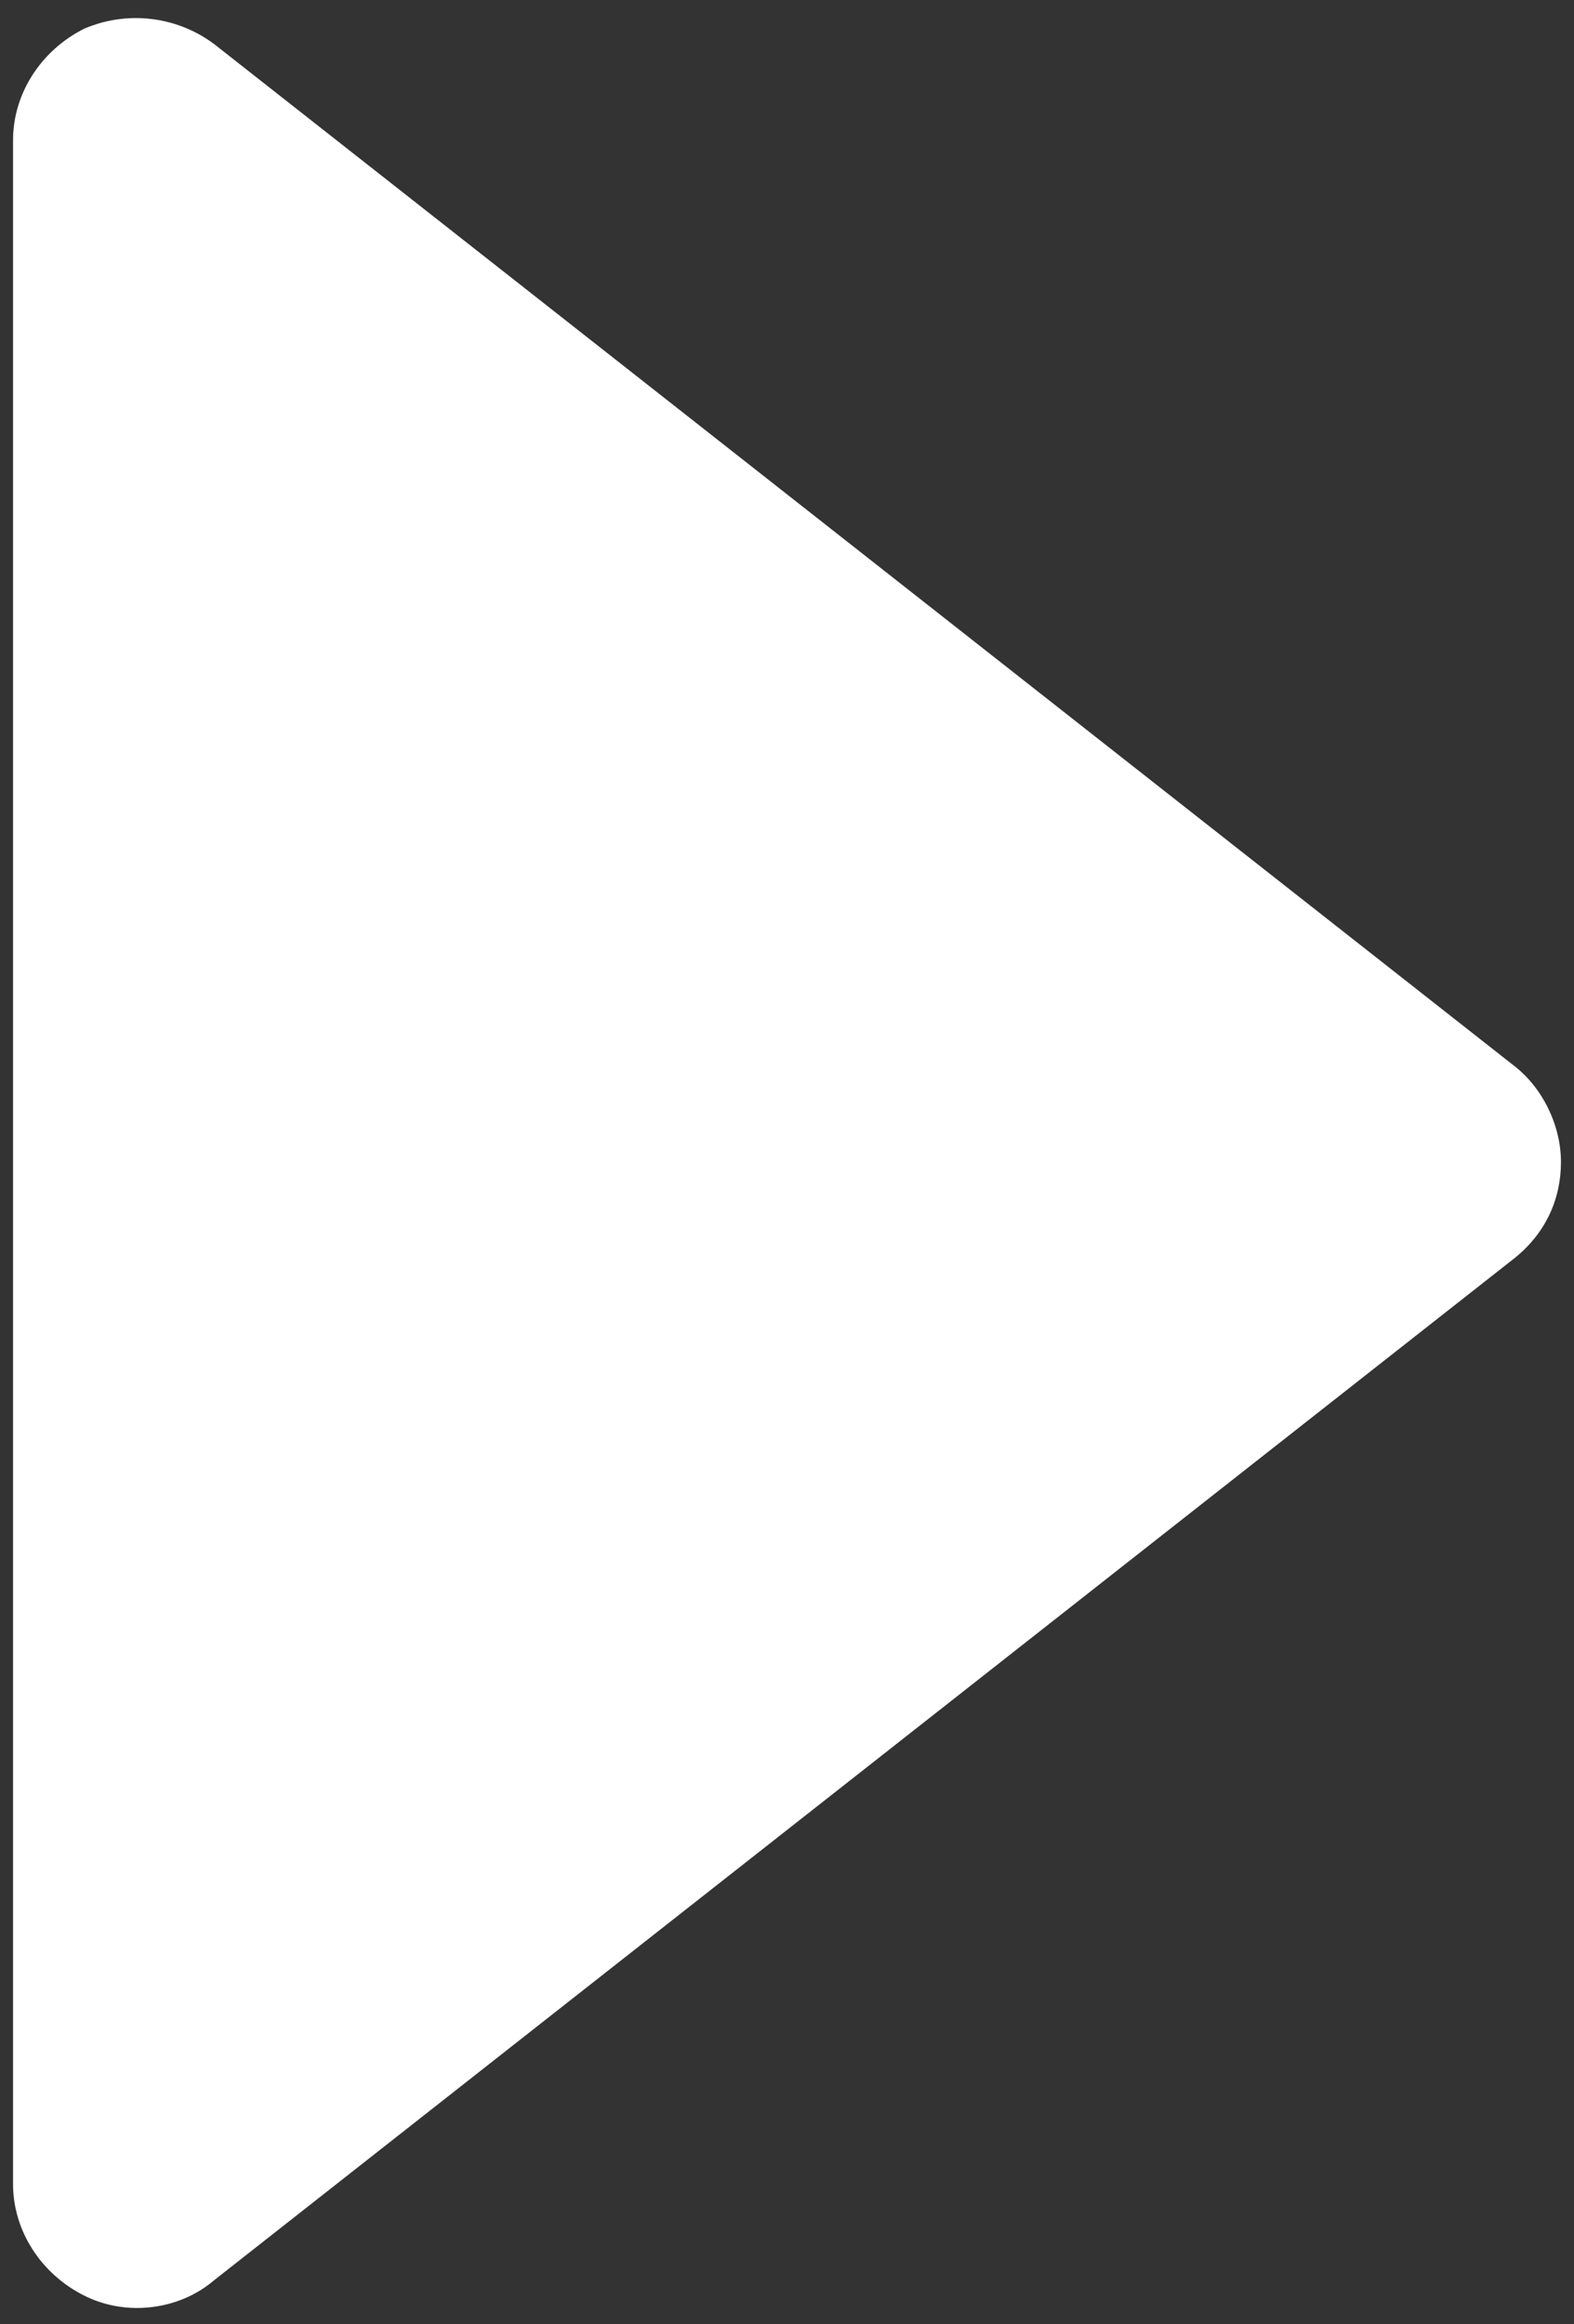 <svg width="42" height="62" viewBox="0 0 42 62" fill="none" xmlns="http://www.w3.org/2000/svg">
<rect x="0" y="0" width="42" height="62" fill="#333333" stroke="none"/>
<path d="M40.413 28.439L5.717 1.178C4.726 0.435 3.404 0.27 2.248 0.765C1.091 1.343 0.348 2.5 0.348 3.739V58.261C0.348 59.5 1.091 60.657 2.248 61.235C2.743 61.483 3.239 61.565 3.652 61.565C4.395 61.565 5.139 61.317 5.717 60.822L40.413 33.561C41.239 32.9 41.652 31.991 41.652 31C41.652 30.009 41.156 29.017 40.413 28.439Z" fill="white"/>
</svg>